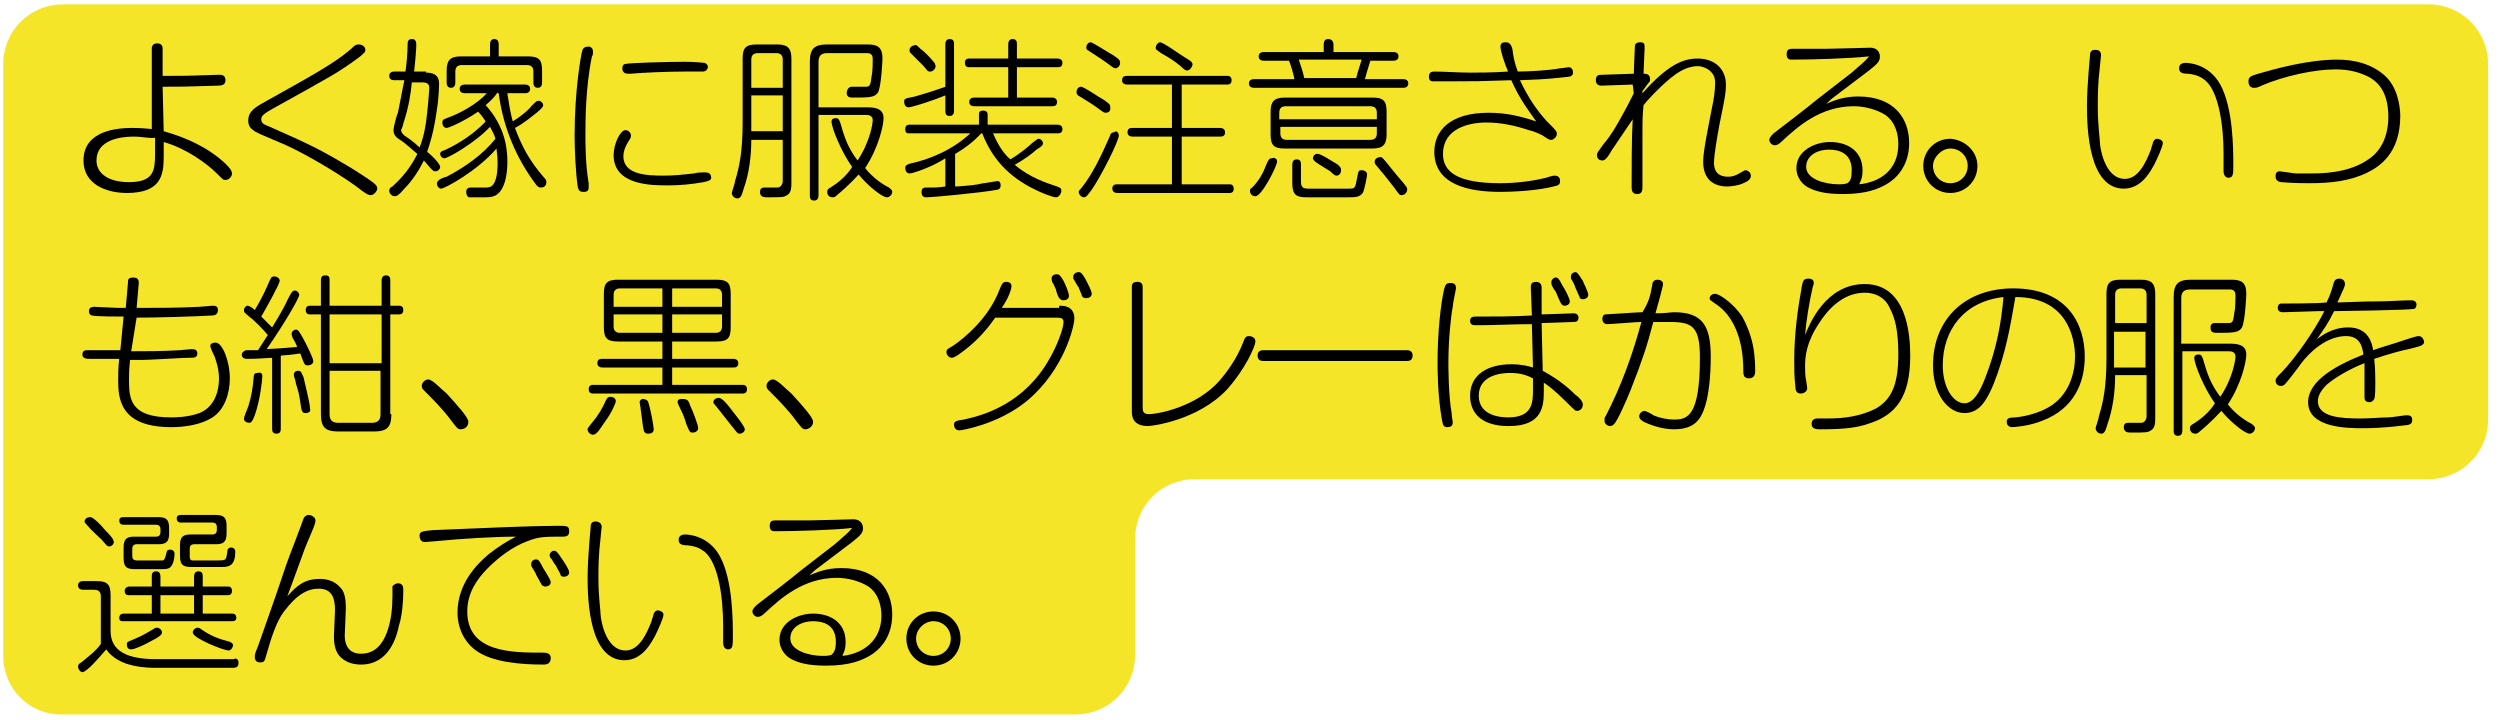 <?xml version="1.0" encoding="UTF-8"?>
<!-- Generator: Adobe Illustrator 27.3.1, SVG Export Plug-In . SVG Version: 6.00 Build 0)  -->
<svg xmlns="http://www.w3.org/2000/svg" xmlns:xlink="http://www.w3.org/1999/xlink" version="1.1" id="レイヤー_1" x="0px" y="0px" viewBox="0 0 230.6 66.4" style="enable-background:new 0 0 230.6 66.4;" xml:space="preserve">
<style type="text/css">
	.st0{fill:#F5E529;}
</style>
<path class="st0" d="M0.3,60.5V44.3V22.5V5.9c0-3.1,2.5-5.5,5.5-5.5H224c3.1,0,5.5,2.5,5.5,5.5v16.6v16.2c0,3.1-2.5,5.5-5.5,5.5  H110.2c-1.5,0-2.9,0.6-3.9,1.6c-1,1-1.6,2.4-1.6,3.9v10.7c0,1.5-0.6,2.9-1.6,3.9c-1,1-2.4,1.6-3.9,1.6H5.8C2.8,66,0.3,63.6,0.3,60.5  "></path>
<g>
	<path d="M15.1,12.1c2.1,0.6,4.1,1.5,5.7,3c0.5,0.5,0.6,0.7,0.6,0.9c0,0.3-0.3,0.6-0.6,0.6c-0.2,0-0.2,0-0.8-0.6   c-0.9-0.9-2.8-2.3-4.9-2.9c0,0.3,0,1,0,1.4c0,1.7-0.3,3.3-3.4,3.3c-1.9,0-4-0.8-4-3c0-2.8,3.2-3,4.5-3c1,0,1.6,0.1,1.8,0.1L14,4.5   C14,4.4,14,4,14.5,4C15,4,15,4.4,15,4.5L15,7c2,0,2.2,0,5.1-0.1c0.1,0,0.2,0,0.2,0c0.1,0,0.5,0,0.5,0.5c0,0.4-0.3,0.5-0.7,0.5   c-3.2,0.1-3.3,0.1-5.1,0.1L15.1,12.1z M12.3,12.6c-1.2,0-3.4,0.3-3.4,2.2c0,1.2,1.1,2,3,2c2.3,0,2.4-1.1,2.4-2.6c0-1.4,0-1,0-1.5   C13.9,12.8,13.2,12.6,12.3,12.6z"></path>
</g>
<g>
	<path d="M24.3,12.5c-1.2-0.5-1.4-0.8-1.4-1.4c0-0.9,0.8-1.3,1.7-1.8c4.3-2.4,6.3-3.5,7.8-4.8c0.3-0.3,0.4-0.4,0.7-0.4   c0.3,0,0.6,0.2,0.6,0.5c0,0.2-0.1,0.3-0.6,0.7c-1.9,1.4-2.5,1.7-7.9,4.7c-0.9,0.5-1.1,0.7-1.1,1c0,0.4,0.3,0.5,0.8,0.7   c3.6,1.6,4.5,2,7.5,3.8c0.6,0.4,1.8,1.1,2.2,1.5c0.1,0.1,0.2,0.2,0.2,0.4c0,0.2-0.3,0.6-0.6,0.6c-0.2,0-0.4-0.1-0.8-0.4   c-1.5-1.2-5-3.3-7-4.2L24.3,12.5z"></path>
</g>
<g>
	<path d="M39.3,6.7c0.3,0,1.2,0,1.2,1c0,0,0,1.2-0.2,2.4c-0.3,2.2-0.7,3.3-0.9,3.9c0.4,0.3,1.2,1.1,1.2,1.4c0,0.2-0.2,0.4-0.4,0.4   c-0.2,0-0.2,0-0.5-0.3c-0.1-0.1-0.5-0.6-0.6-0.7c-0.4,0.8-1,1.8-1.8,2.6c-0.5,0.6-0.7,0.7-0.9,0.7c-0.3,0-0.5-0.3-0.5-0.5   c0-0.2,0.1-0.3,0.3-0.4c0.3-0.3,1.4-1.2,2.3-3c-0.5-0.4-1.1-1-1.6-1.3c-0.3-0.2-0.6-0.4-0.6-0.9c0-0.3,0.3-1.4,0.4-1.6   c0.2-0.9,0.4-2.1,0.6-3h-0.9c-0.1,0-0.5,0-0.5-0.4c0-0.4,0.4-0.4,0.5-0.4h1c0.1-0.6,0.2-1.8,0.2-2.5c0-0.2,0-0.5,0.4-0.5   c0.1,0,0.4,0,0.4,0.5c0,0.1,0,0.7-0.2,2.5H39.3z M38,7.5c-0.1,1.1-0.3,2.4-0.8,3.9C37.1,11.9,37,11.9,37,12c0,0.2,0.1,0.3,0.3,0.5   c0.3,0.2,0.9,0.6,1.4,1.1c0.4-1,0.6-2.1,0.7-3.2c0.1-0.8,0.2-2.3,0.2-2.3c0-0.4-0.3-0.5-0.6-0.5H38z M45.9,8.5   c-0.1,0.2-0.4,0.6-1.1,1.2c1.8,2,2,4,2,5.2c0,0.8-0.1,2.1-0.7,2.8c-0.2,0.2-0.4,0.5-1.3,0.5c-1.2,0-1.4,0-1.5,0   c-0.2,0-0.3-0.3-0.3-0.5c0-0.2,0.1-0.4,0.4-0.4c0,0,1.2,0,1.3,0c0.3,0,0.6,0,0.8-0.3c0.4-0.5,0.4-1.7,0.4-2c0-0.6-0.1-1.1-0.1-1.3   c-1.8,2.1-4.8,3.7-5.1,3.7c-0.2,0-0.4-0.2-0.4-0.5c0-0.1,0.1-0.2,0.2-0.3c0.1-0.1,0.6-0.3,0.7-0.3c1.7-0.9,3.3-2,4.5-3.5   c-0.1-0.4-0.3-0.7-0.5-1.1c-1.4,1.5-3.9,2.9-4.2,2.9c-0.3,0-0.4-0.3-0.4-0.4c0-0.2,0.2-0.3,0.3-0.3c0.7-0.3,2.5-1.2,3.9-2.7   c-0.2-0.3-0.4-0.6-0.7-0.9c-1.3,0.9-2.7,1.5-2.9,1.5c-0.3,0-0.4-0.3-0.4-0.5c0-0.3,0.2-0.3,0.4-0.4c1.4-0.5,2.9-1.4,3.7-2.3h-2   c-0.1,0-0.5,0-0.5-0.4c0-0.4,0.4-0.4,0.5-0.4h5.5c0.1,0,0.5,0,0.5,0.4c0,0.4-0.4,0.4-0.5,0.4h-1.6c0.2,1.3,0.3,1.9,0.5,2.6   c0.8-0.5,1.5-1.1,1.7-1.4c0.5-0.5,0.5-0.5,0.7-0.5c0.2,0,0.4,0.2,0.4,0.4c0,0.1,0,0.2-0.6,0.7c-0.4,0.3-1.2,1-2,1.4   c0.6,1.6,1.3,3,2.7,4.6c0.1,0.1,0.2,0.2,0.2,0.4c0,0.3-0.2,0.5-0.5,0.5c-0.2,0-0.3-0.1-0.4-0.2c-1.9-2.5-3.1-5.4-3.5-8.5H45.9z    M45.2,4.1c0-0.1,0-0.5,0.4-0.5c0.4,0,0.4,0.4,0.4,0.5v1.1h2.7c1,0,1.3,0.3,1.3,1.3v1.1c0,0.1,0,0.5-0.4,0.5   c-0.4,0-0.4-0.4-0.4-0.5v-1c0-0.4-0.2-0.6-0.6-0.6h-6C42.2,6,42,6.2,42,6.6v1c0,0.1,0,0.5-0.4,0.5s-0.4-0.4-0.4-0.5V6.5   c0-0.9,0.3-1.3,1.3-1.3h2.7V4.1z"></path>
</g>
<g>
	<path d="M54.7,4.8c0,0.1,0,0.3-0.1,0.4c-0.6,2.9-0.6,6-0.6,7.3c0,0.7,0,2.7,0.3,4.4c0,0.1,0,0.3,0,0.4c0,0.4-0.3,0.4-0.5,0.4   c-0.3,0-0.4-0.1-0.5-0.4C53.1,16,53,13.8,53,12.5c0-4.2,0.6-7.5,0.7-7.8c0.1-0.4,0.4-0.4,0.7-0.4C54.6,4.4,54.7,4.5,54.7,4.8z    M64.9,16.8c-1.1,0.2-2.2,0.3-3.3,0.3c-1.5,0-5,0-5-2.8c0-1,0.6-2.3,1.1-2.3c0.2,0,0.5,0.2,0.5,0.5c0,0.1,0,0.2-0.2,0.5   c-0.4,0.6-0.5,1.1-0.5,1.4c0,1.7,2.1,1.8,3.7,1.8c1,0,1.9-0.1,2.8-0.2c0.3-0.1,0.8-0.1,1-0.1c0.2,0,0.6,0,0.6,0.5   C65.6,16.6,65.4,16.7,64.9,16.8z M64.8,6.6c-0.1,0-0.2,0-0.3,0c-0.6,0-0.9,0-1.3,0c-1.6,0-4,0.1-5,0.2c-0.2,0-0.3,0-0.3,0   c-0.2,0-0.5-0.1-0.5-0.5c0-0.2,0.1-0.4,0.3-0.4c0.3-0.1,3.9-0.2,5.5-0.2c1,0,1.7,0.1,1.8,0.1c0,0,0.3,0.1,0.3,0.4   C65.2,6.6,64.9,6.6,64.8,6.6z"></path>
</g>
<g>
	<path d="M69.3,12.9c0,1.5-0.2,3.1-0.7,4.5c-0.2,0.7-0.3,0.9-0.6,0.9s-0.5-0.3-0.5-0.5c0-0.1,0.3-0.9,0.3-1.1   c0.4-1.3,0.7-2.7,0.7-5.4V5.4c0-1,0.3-1.3,1.3-1.3h1.9c1,0,1.3,0.4,1.3,1.3v11.5c0,0.3,0,0.9-0.4,1.1c-0.3,0.2-0.5,0.2-1.8,0.2   c-0.3,0-0.7,0-0.7-0.5c0-0.4,0.3-0.4,0.4-0.4c0.2,0,1.1,0,1.2,0c0.3,0,0.5-0.3,0.5-0.6v-3.8H69.3z M69.3,8.1h2.9V5.5   c0-0.4-0.2-0.6-0.6-0.6h-1.7c-0.4,0-0.6,0.2-0.6,0.6V8.1z M72.2,8.8h-2.9v3.3h2.9V8.8z M75.5,10.7V18c0,0.1,0,0.5-0.4,0.5   s-0.4-0.3-0.4-0.5V5.7c0-1.2,0.4-1.6,1.6-1.6H80c0.9,0,1.4,0.2,1.4,1.3c0,0.1-0.1,2.5-0.4,3.1c-0.3,0.5-0.8,0.5-2.4,0.5   c-0.5,0-0.5-0.3-0.5-0.5C78.2,8,78.5,8,78.6,8c0.2,0,1.2,0,1.3,0c0.4,0,0.4-0.3,0.5-1c0.1-0.4,0.1-1.4,0.1-1.5c0-0.2,0-0.6-0.5-0.6   h-3.7c-0.6,0-0.8,0.3-0.8,0.8v4.2h4.4c0.6,0,1.6,0,1.6,1c0,0.7-0.5,2.8-1.7,4.6c0.7,0.9,1.6,1.5,2.2,1.8c0.1,0.1,0.3,0.2,0.3,0.4   c0,0.2-0.2,0.5-0.5,0.5c-0.4,0-1.7-1-2.6-2.1c-0.3,0.3-0.9,1-2,1.9c-0.2,0.2-0.3,0.2-0.4,0.2c-0.3,0-0.5-0.2-0.5-0.5   c0-0.2,0.1-0.3,0.3-0.4c0.8-0.5,1.5-1.1,2-1.9c-1-1.4-1.9-3.6-1.9-4.2c0-0.3,0.3-0.3,0.4-0.3c0.3,0,0.3,0.2,0.4,0.4   c0.4,1.4,0.7,2.3,1.6,3.5c1.2-1.8,1.4-3.5,1.4-3.7c0-0.4-0.3-0.5-0.6-0.5H75.5z"></path>
</g>
<g>
	<path d="M87.2,4.1c0-0.1,0-0.5,0.4-0.5c0.4,0,0.4,0.3,0.4,0.5v6.1c0,0.1,0,0.5-0.4,0.5c-0.4,0-0.4-0.3-0.4-0.5V8.8   c-1.2,0.5-3.1,1.1-3.4,1.1c-0.3,0-0.4-0.3-0.4-0.5c0-0.3,0-0.3,1-0.5c0.7-0.2,2-0.6,2.8-0.9V4.1z M91.6,12.3c0.5,1.2,1.1,2,1.6,2.4   c1-0.6,1.8-1.3,2-1.5c0.4-0.3,0.5-0.4,0.6-0.4c0.2,0,0.4,0.2,0.4,0.4c0,0.2-0.1,0.3-0.6,0.6c-0.3,0.3-1.1,0.9-2,1.4   c1.4,1.2,3,1.7,3.9,2c0.2,0.1,0.4,0.1,0.4,0.4c0,0.2-0.2,0.6-0.5,0.6c-0.3,0-1.3-0.4-1.9-0.7c-2.5-1.2-4-2.9-4.9-5.2h-0.1   c-0.7,0.8-1.7,1.5-2.4,1.9v3c0.1,0,0.1,0,0.2,0c1.1-0.1,1.6-0.1,2.4-0.3c0.2,0,1.2-0.2,1.3-0.2c0.3,0,0.3,0.3,0.3,0.4   c0,0.3-0.2,0.4-0.3,0.4c-1.6,0.3-6.1,0.7-6.5,0.7c-0.2,0-0.5,0-0.5-0.5c0-0.4,0.3-0.4,0.4-0.4c1,0,1.1,0,1.8-0.1v-2.6   C86,15.4,84.2,16,83.9,16c-0.3,0-0.4-0.3-0.4-0.5c0-0.3,0.2-0.3,0.4-0.4c1.9-0.4,4-1.3,5.6-2.8h-5.6c-0.2,0-0.4,0-0.4-0.4   c0-0.4,0.3-0.4,0.4-0.4h6.4v-0.9c0-0.2,0-0.4,0.4-0.4c0.4,0,0.4,0.3,0.4,0.4v0.9h6.4c0.1,0,0.5,0,0.5,0.4c0,0.4-0.3,0.4-0.5,0.4   H91.6z M84.9,4.5c0.3,0.2,0.9,0.8,1.3,1.3c0.1,0.2,0.1,0.3,0.1,0.3c0,0.2-0.2,0.5-0.5,0.5c-0.2,0-0.2,0-0.6-0.5   c-0.2-0.2-1-1-1.2-1.2c-0.1-0.1-0.1-0.1-0.1-0.3c0-0.2,0.2-0.4,0.4-0.4C84.5,4.1,84.5,4.1,84.9,4.5z M97.5,5.4c0.1,0,0.5,0,0.5,0.4   s-0.3,0.4-0.5,0.4h-3.7V9H97c0.1,0,0.5,0,0.5,0.4c0,0.4-0.3,0.4-0.5,0.4h-7.1c-0.1,0-0.5,0-0.5-0.4C89.4,9,89.8,9,89.9,9H93V6.2   h-3.6c-0.1,0-0.4,0-0.4-0.4c0-0.4,0.3-0.4,0.4-0.4H93V4.1c0-0.1,0-0.5,0.4-0.5c0.4,0,0.4,0.3,0.4,0.5v1.3H97.5z"></path>
</g>
<g>
	<path d="M102,10.4c-0.1,0-0.2,0-0.7-0.4c-0.7-0.5-0.9-0.6-1.7-1.1c-0.2-0.1-0.3-0.2-0.3-0.4c0-0.3,0.2-0.5,0.4-0.5   c0.3,0,1.7,1,2.1,1.2c0.4,0.3,0.6,0.4,0.6,0.6C102.5,10.3,102.2,10.4,102,10.4z M103.2,12.5c0,0.5-1.6,3.7-2.5,5   c-0.3,0.4-0.5,0.7-0.7,0.7c-0.3,0-0.5-0.3-0.5-0.5c0-0.1,0.1-0.2,0.2-0.3c1.4-1.7,2.4-4.3,2.7-4.9c0-0.1,0.1-0.3,0.4-0.3   C102.9,12,103.2,12.2,103.2,12.5z M102.9,6.3c-0.1,0-0.3-0.1-0.4-0.2c-0.8-0.6-1-0.7-1.9-1.3c-0.3-0.2-0.4-0.2-0.4-0.4   c0-0.3,0.2-0.5,0.4-0.5c0.2,0,1.7,1,2.1,1.2c0.6,0.4,0.6,0.5,0.6,0.6C103.4,6,103.1,6.3,102.9,6.3z M109,11.8h3.5   c0.1,0,0.5,0,0.5,0.4c0,0.4-0.3,0.4-0.5,0.4H109V17h4.4c0.1,0,0.4,0,0.4,0.4c0,0.4-0.3,0.4-0.4,0.4h-10.3c-0.1,0-0.5,0-0.5-0.4   c0-0.4,0.3-0.4,0.5-0.4h5v-4.4h-3.6c-0.1,0-0.5,0-0.5-0.4c0-0.4,0.3-0.4,0.5-0.4h3.6v-4H104c-0.1,0-0.5,0-0.5-0.4   c0-0.4,0.3-0.4,0.5-0.4h9.2c0.1,0,0.4,0,0.4,0.4c0,0.4-0.3,0.4-0.4,0.4H109V11.8z M109.5,6.5c-0.1,0-0.2,0-0.6-0.4   c-0.6-0.5-1.1-0.8-1.8-1.2c-0.4-0.3-0.5-0.3-0.5-0.5c0-0.2,0.2-0.5,0.4-0.5c0.3,0,1.8,1.1,2.3,1.4C110,5.7,110,5.8,110,6   C109.9,6.3,109.7,6.5,109.5,6.5z"></path>
</g>
<g>
	<path d="M128.5,4.8c0.1,0,0.5,0,0.5,0.4c0,0.4-0.4,0.4-0.5,0.4h-2.1c-0.3,1-0.4,1.3-0.5,1.7h3.5c0.1,0,0.5,0,0.5,0.4   c0,0.4-0.4,0.4-0.5,0.4h-13.7c-0.1,0-0.5,0-0.5-0.4s0.4-0.4,0.5-0.4h3.7c-0.1-0.5-0.3-1.2-0.5-1.7h-2.3c-0.1,0-0.5,0-0.5-0.4   c0-0.4,0.4-0.4,0.5-0.4h5.5V4.1c0-0.1,0-0.5,0.4-0.5c0.4,0,0.5,0.3,0.5,0.5v0.7H128.5z M117.8,14.9c0,0.4-1.4,3.2-2,3.2   c-0.3,0-0.5-0.2-0.5-0.5c0-0.1,0-0.2,0.2-0.3c0.6-0.6,1-1.3,1.3-2.1c0.2-0.5,0.3-0.6,0.5-0.6C117.5,14.5,117.8,14.6,117.8,14.9z    M127.9,12.4c0,0.9-0.3,1.3-1.3,1.3h-8.1c-1,0-1.3-0.3-1.3-1.3v-2.1c0-0.9,0.3-1.3,1.3-1.3h8.1c1,0,1.3,0.3,1.3,1.3V12.4z M127,11   v-0.6c0-0.4-0.2-0.6-0.6-0.6h-7.8c-0.4,0-0.6,0.2-0.6,0.6V11H127z M127,11.7h-8.9v0.6c0,0.4,0.2,0.6,0.6,0.6h7.7   c0.4,0,0.6-0.2,0.6-0.6V11.7z M120,16.8c0,0.6,0.4,0.6,0.7,0.6h3.7c0.6,0,0.6,0,0.8-1.1c0.1-0.5,0.1-0.6,0.4-0.6   c0.2,0,0.5,0.1,0.5,0.4c0,0.1-0.2,1.3-0.4,1.7c-0.3,0.4-0.7,0.4-1.4,0.4h-3.7c-0.9,0-1.4-0.1-1.4-1.3v-1.7c0-0.1,0-0.5,0.4-0.5   c0.4,0,0.4,0.3,0.4,0.5V16.8z M125.1,7.2c0.1-0.5,0.3-1,0.5-1.7h-5.8c0.3,0.9,0.4,1.2,0.5,1.7H125.1z M122.6,14.7   c0.5,0.3,0.9,0.5,1,0.7c0.1,0.1,0.1,0.2,0.1,0.3c0,0.3-0.2,0.5-0.4,0.5c-0.1,0-0.2,0-0.6-0.4c-0.3-0.2-1-0.6-1.4-0.9   c-0.1-0.1-0.2-0.2-0.2-0.3c0-0.2,0.2-0.4,0.3-0.4C121.6,14.1,122.3,14.5,122.6,14.7z M128.3,15.5c0.8,1,1.2,1.4,1.4,1.7   c0.1,0.1,0.1,0.2,0.1,0.3c0,0.2-0.2,0.5-0.5,0.5c-0.2,0-0.2,0-0.7-0.7c-0.7-0.9-1.1-1.4-1.7-2.1c-0.1-0.1-0.1-0.2-0.1-0.3   c0-0.2,0.2-0.4,0.5-0.4C127.4,14.4,127.6,14.6,128.3,15.5z"></path>
</g>
<g>
	<path d="M138.4,4.3c0-0.4,0.3-0.4,0.5-0.4c0.4,0,0.5,0.3,0.6,0.6c0.1,0.8,0.2,1.3,0.5,2.1c0.9,0,2.9-0.1,3.9-0.3   c0.2,0,0.7-0.1,0.8-0.1c0.3,0,0.4,0.3,0.4,0.5c0,0.3-0.3,0.4-0.6,0.4c-1.1,0.1-1.4,0.2-4.3,0.3c0.8,1.7,1.6,2.8,2.4,3.7   c1,1,1,1,1,1.3c0,0.2-0.3,0.5-0.5,0.5c-0.2,0-0.2,0-0.8-0.4c-0.2-0.1-0.8-0.4-1.3-0.5c-1.2-0.4-2.5-0.7-3.9-0.7c-1.7,0-4,0.6-4,2.9   c0,1.7,1.4,2.7,5.3,2.7c1.8,0,3.4-0.3,4.2-0.5c0.3-0.1,0.6-0.2,0.8-0.2c0.5,0,0.5,0.4,0.5,0.5c0,0.3-0.1,0.4-0.6,0.5   c-1.5,0.4-3.9,0.5-4.9,0.5c-2.8,0-6.1-0.6-6.1-3.7c0-1.9,1.4-3.6,5-3.6c1.6,0,2.9,0.3,4.4,0.8c-0.7-1-1.5-2-2.3-3.8   c-2.9,0.1-3.4,0.1-5.2,0.1c-0.3,0-2,0-2.1,0c-0.1,0-0.3-0.1-0.3-0.4c0-0.4,0.2-0.5,0.5-0.5c0.9,0,2.4,0.1,3.3,0.1   c0.6,0,2.1,0,3.5-0.1C138.8,5.9,138.4,4.7,138.4,4.3z"></path>
</g>
<g>
	<path d="M150.6,7.8l-2.9,0.1c-0.2,0-0.5-0.1-0.5-0.5c0-0.5,0.3-0.5,0.5-0.5l3-0.1c0-0.3,0.1-2.4,0.1-2.5c0-0.3,0.2-0.4,0.5-0.4   c0.4,0,0.4,0.2,0.4,0.5c0,0.4-0.1,2-0.1,2.4c0.2,0,0.6,0,0.6,0.5c0,0.2,0,0.2-0.1,0.3c-0.1,0.1-0.5,0.7-0.6,0.8l0,0.2   c2.4-2.7,3.8-3.2,5.1-3.2c1.6,0,2.6,1,2.6,2.4c0,0.9-0.2,1.7-0.6,3.7c-0.2,1.1-0.5,2.8-0.5,3.5c0,0.3,0,1.3,1.3,1.3   c0.4,0,0.7-0.1,1.2-0.4c0.2-0.1,0.3-0.2,0.4-0.2c0.2,0,0.5,0.2,0.5,0.5c0,0.3-0.2,0.5-0.7,0.7c-0.4,0.2-1.1,0.3-1.5,0.3   c-0.8,0-2.2-0.3-2.2-2.3c0-1,0.5-3.3,0.8-4.9c0.2-0.9,0.3-1.7,0.3-2.3c0-0.3,0-0.7-0.4-1.1c-0.3-0.3-0.8-0.5-1.2-0.5   c-1.1,0-2,0.7-2.5,1.1c-1.1,0.9-2.2,2.1-2.5,2.5c-0.1,1-0.1,1.4-0.1,3c0,0.7,0,3.9,0,4.5c0,0.3,0,0.7-0.5,0.7   c-0.4,0-0.5-0.3-0.5-0.6c0-1.7,0-4.7,0.1-6.3c-1.1,1.6-1.8,2.7-1.9,2.8c-0.5,0.9-0.7,1-0.9,1c-0.3,0-0.5-0.2-0.5-0.5   c0-0.2,0.1-0.3,0.6-1c0.7-0.8,1.2-1.7,1.7-2.6c0.4-0.7,0.7-1.3,1.1-2.1L150.6,7.8z"></path>
</g>
<g>
	<path d="M170.8,6.7c0.8-0.7,1.3-1.1,1.6-1.5c-1.8,0.2-5.3,0.3-7.1,0.3c-0.2,0-0.5,0-0.5-0.5c0-0.5,0.3-0.5,0.6-0.5   c1.2,0,2.5,0,3.1,0c0.6,0,3.8-0.1,4-0.1c0.8,0,0.9,0.6,0.9,0.8c0,0.4-0.1,0.6-1,1.3c-0.5,0.4-2.8,2.1-3.3,2.5   c-0.3,0.2-0.6,0.6-0.7,0.6c0.7-0.3,1.6-0.7,3-0.7c3.4,0,4.7,2.1,4.7,4.3c0,2.1-1.2,3.3-2.1,3.8c-0.7,0.4-1.8,0.9-4,0.9   c-1.8,0-2.6-0.3-3.2-0.6c-0.4-0.2-1.1-0.8-1.1-1.8c0-1.6,1.7-2.4,3.1-2.4c1.7,0,3,0.9,3,2.6c0,0.8-0.2,1-0.3,1.3   c1.9-0.2,3.6-1.3,3.6-3.7c0-0.8-0.2-2-1.2-2.7c-0.8-0.5-1.9-0.8-2.9-0.8c-3.1,0-5.2,1.9-6.6,3.2c-0.3,0.3-0.5,0.4-0.7,0.4   c-0.3,0-0.5-0.3-0.5-0.5c0-0.2,0.2-0.4,0.4-0.6c0.9-0.7,2.9-2.2,4.1-3.2L170.8,6.7z M170.8,15.7c0-1.6-1.2-1.9-2.1-1.9   c-1,0-2.1,0.5-2.1,1.6c0,1.1,1.7,1.6,3,1.6c0.3,0,0.5,0,0.8-0.1C170.7,16.7,170.8,16.4,170.8,15.7z"></path>
</g>
<g>
	<path d="M182.4,15.3c0,1.4-1.1,2.5-2.5,2.5c-1.4,0-2.5-1.1-2.5-2.5c0-1.4,1.1-2.5,2.5-2.5C181.3,12.9,182.4,14,182.4,15.3z    M178.3,15.3c0,0.9,0.7,1.6,1.6,1.6c0.9,0,1.6-0.7,1.6-1.6c0-0.9-0.7-1.6-1.6-1.6C179.1,13.7,178.3,14.5,178.3,15.3z"></path>
</g>
<g>
	<path d="M193.8,5.1c0,0-0.1,0.9-0.1,1c-0.2,1.6-0.2,2.8-0.2,3.7c0,1.8,0.2,3,0.2,3.4c0,0.3,0.4,3.3,2.3,3.3c1.2,0,1.9-1.4,2.4-2.7   c0-0.1,0.2-0.6,0.2-0.7c0.1-0.2,0.2-0.3,0.4-0.3c0.1,0,0.5,0.1,0.5,0.4c0,0.3-0.5,1.4-0.8,2c-0.3,0.5-1.1,2.2-2.8,2.2   c-3.2,0-3.4-5.4-3.4-7.6c0-2,0.3-4.7,0.3-4.9c0.1-0.3,0.3-0.3,0.5-0.3C193.4,4.6,193.8,4.6,193.8,5.1z M205.1,15.7   c0-0.4,0-1.1,0-1.5c0-2.5-0.4-5.7-1.7-6.8c-0.3-0.2-0.6-0.5-1.6-0.6c-0.5,0-0.8-0.1-0.8-0.5c0-0.1,0-0.5,0.6-0.5c0.1,0,2.1,0,3.2,2   c1.2,2.2,1.2,6,1.2,7.4c0,0.9,0,1.2-0.5,1.2C205.1,16.3,205.1,15.9,205.1,15.7z"></path>
</g>
<g>
	<path d="M210.3,15.8c0.1,0,1.3,0.2,1.5,0.2c0.5,0,0.9,0,1.4,0c2,0,3.9-0.3,5.4-1.4c1.4-1,1.7-2.7,1.7-3.8c0-2-0.7-3.1-1.8-3.7   c-0.8-0.4-1.7-0.7-3.1-0.7c-1.9,0-4.7,0.6-6.8,1.5c-0.4,0.2-0.5,0.2-0.7,0.2c-0.3,0-0.5-0.2-0.5-0.6c0-0.4,0.2-0.5,0.9-0.7   c1.4-0.4,4.5-1.3,7.3-1.3c1.6,0,3.2,0.4,4.4,1.5c1.1,1,1.4,2.7,1.4,3.7c0,3.5-2,4.7-3,5.2c-1.6,0.8-3.4,1-5.4,1   c-0.5,0-1.4,0-2.6-0.1c-0.1,0-0.5-0.1-0.5-0.5C209.9,16.1,209.9,15.8,210.3,15.8z"></path>
</g>
<g>
	<path d="M12.1,32.4c1.3,0,2.9,0,4.5-0.1c0.2,0,0.9-0.1,1.1-0.1c0.3,0,0.5,0.1,0.5,0.4c0,0.4-0.3,0.4-0.7,0.4   c-0.7,0-3.7,0.2-4.3,0.2H12c-0.1,0.8-0.1,1.5-0.1,1.8c0,1.8,0.1,3.5,3.9,3.5c0.3,0,1.5,0,2.6-0.4c1.7-0.7,1.8-2.6,1.8-3.2   c0-0.9-0.3-1.7-0.4-2c-0.1-0.2-0.4-0.8-0.4-1c0-0.2,0.2-0.3,0.5-0.3c0.6,0,1.3,1.7,1.3,3.3c0,1.4-0.5,2.9-1.6,3.6   c-1.1,0.7-2.6,0.9-3.8,0.9c-4.8,0-4.9-2.7-4.9-4.4c0-0.3,0-1.2,0.1-1.9l-2.6,0c-0.4,0-0.8,0-0.8-0.4c0-0.4,0.3-0.4,0.5-0.4   c0.2,0,1.2,0,1.4,0c0.4,0,0.5,0,1.6,0l0.3-3.1c-0.4,0-2.7,0-2.9-0.1c-0.1,0-0.3-0.1-0.3-0.4c0-0.4,0.4-0.4,0.5-0.4   c0.3,0,1.9,0.1,2.2,0.1h0.7l0.2-2.3c0-0.3,0-0.5,0.5-0.5c0.3,0,0.5,0.1,0.5,0.5l-0.2,2.3c2,0,3.7,0,5.8-0.1c0.2,0,1-0.1,1.2-0.1   c0.2,0,0.5,0,0.5,0.4c0,0.4-0.3,0.5-0.5,0.5c-1.6,0.1-5.4,0.2-7,0.2L12.1,32.4z"></path>
</g>
<g>
	<path d="M25.2,33c-1.6,0.1-2,0.1-2.4,0.1c-0.1,0-0.5,0-0.5-0.4c0-0.1,0.1-0.3,0.4-0.4c0.1,0,0.9,0,1.1,0c0.4-0.6,0.7-1.1,0.9-1.4   c-0.4-0.5-1.3-1.4-1.6-1.6c-0.6-0.5-0.6-0.5-0.6-0.7c0-0.2,0.2-0.4,0.3-0.4c0.2,0,0.5,0.2,0.7,0.4c0.3-0.5,0.8-1.4,1.1-2.1   c0.4-0.9,0.4-1,0.7-1s0.5,0.2,0.5,0.4c0,0.3-1.3,2.6-1.7,3.3c0.2,0.2,0.6,0.6,1,1c0.1-0.2,0.9-1.4,1.4-2.5c0.4-0.8,0.5-0.9,0.7-0.9   c0.2,0,0.4,0.2,0.4,0.4c0,0.3-1.4,2.7-3,5c0.3,0,1.8-0.1,2.8-0.2c0-0.1-0.3-0.7-0.4-0.8c0-0.1-0.1-0.2-0.1-0.4   c0-0.3,0.3-0.4,0.4-0.4c0.2,0,0.3,0.2,0.6,0.7c0.5,0.9,1,2,1,2.2c0,0.3-0.3,0.4-0.5,0.4c-0.3,0-0.3,0-0.7-1.1   c-0.6,0.1-1.6,0.2-1.8,0.2v6.7c0,0.2,0,0.5-0.4,0.5c-0.4,0-0.4-0.3-0.4-0.5V33z M24.2,34.7c0,0.3-0.2,2.2-0.7,3.6   c-0.2,0.5-0.3,0.7-0.5,0.7c-0.2,0-0.5-0.1-0.5-0.4c0-0.1,0.3-0.9,0.4-1.1c0.3-1,0.4-1.6,0.5-2.7c0-0.4,0.2-0.4,0.4-0.4   C24.1,34.3,24.2,34.5,24.2,34.7z M28.2,38.1c-0.3,0-0.4-0.1-0.5-1c-0.1-0.7-0.2-1.1-0.4-1.7c0-0.2-0.2-0.7-0.2-0.8   c0-0.3,0.2-0.4,0.4-0.4c0.3,0,0.3,0.2,0.5,0.6c0.1,0.5,0.6,2.4,0.6,2.9C28.7,38,28.4,38.1,28.2,38.1z M36.1,38.2   c0,1.2-0.4,1.6-1.6,1.6h-3.3c-1.2,0-1.6-0.4-1.6-1.6V29h-1c-0.1,0-0.4,0-0.4-0.4c0-0.4,0.3-0.4,0.4-0.4h1v-2.3c0-0.2,0-0.5,0.4-0.5   c0.4,0,0.4,0.2,0.4,0.5v2.3h4.8v-2.3c0-0.1,0-0.5,0.4-0.5c0.4,0,0.4,0.3,0.4,0.5v2.3h0.8c0.1,0,0.4,0,0.4,0.4   c0,0.4-0.3,0.4-0.4,0.4h-0.8V38.2z M35.2,29h-4.8v4.5h4.8V29z M35.2,34.2h-4.8v4c0,0.6,0.3,0.8,0.8,0.8h3.1c0.6,0,0.8-0.3,0.8-0.8   V34.2z"></path>
</g>
<g>
	<path d="M42.5,39.6c-0.3,0-0.4-0.2-0.8-0.7c-0.8-1.1-1.7-2-2.6-2.9c-0.1-0.1-0.2-0.2-0.2-0.4c0-0.3,0.3-0.6,0.6-0.6   c0.4,0,1.2,0.9,1.7,1.3c1,1.1,2,2.2,2,2.6C43.2,39.4,42.8,39.6,42.5,39.6z"></path>
</g>
<g>
	<path d="M62,33.1h5.6c0.1,0,0.5,0,0.5,0.4c0,0.4-0.3,0.4-0.5,0.4H62v1.6h6.5c0.1,0,0.4,0,0.4,0.4s-0.3,0.4-0.4,0.4H54.7   c-0.1,0-0.4,0-0.4-0.4s0.3-0.4,0.4-0.4h6.4v-1.6h-5.5c-0.1,0-0.5,0-0.5-0.4c0-0.4,0.3-0.4,0.5-0.4h5.5v-1.6H57   c-1,0-1.3-0.3-1.3-1.3v-3.1c0-1,0.3-1.3,1.3-1.3h9.1c1,0,1.3,0.3,1.3,1.3v3.1c0,1-0.3,1.3-1.3,1.3H62V33.1z M56.8,37   c0,0.2-0.4,1.1-1,1.9c-0.3,0.4-0.7,1.2-1.1,1.2c-0.2,0-0.5-0.2-0.5-0.5c0-0.1,0-0.1,0.4-0.6c0.6-0.7,1-1.4,1.3-2.1   c0.1-0.2,0.2-0.3,0.4-0.3C56.5,36.6,56.8,36.7,56.8,37z M56.6,28.3h4.5v-1.7h-3.9c-0.4,0-0.6,0.2-0.6,0.6V28.3z M56.6,29v1.1   c0,0.4,0.2,0.6,0.6,0.6h3.9V29H56.6z M59.8,37.1c0.2,0.6,0.5,2.2,0.5,2.5c0,0.4-0.4,0.4-0.5,0.4c-0.4,0-0.4-0.2-0.5-0.7   c-0.1-0.7-0.1-0.9-0.2-1.5c0-0.2-0.1-0.6-0.1-0.7c0-0.2,0.2-0.3,0.3-0.3C59.3,36.8,59.7,36.8,59.8,37.1z M66.6,28.3v-1.1   c0-0.4-0.2-0.6-0.6-0.6h-4v1.7H66.6z M66.6,29H62v1.7h4c0.4,0,0.6-0.2,0.6-0.6V29z M63.7,37.5c0.2,0.4,0.7,1.7,0.7,2   c0,0.2-0.2,0.4-0.5,0.4c-0.3,0-0.3-0.1-0.6-0.8c-0.1-0.4-0.3-0.9-0.5-1.3c-0.1-0.2-0.3-0.6-0.3-0.7c0-0.2,0.1-0.3,0.4-0.3   C63.4,36.8,63.5,36.9,63.7,37.5z M67.4,37.7c0.3,0.4,1.3,1.6,1.3,1.9c0,0.2-0.2,0.4-0.5,0.4c-0.2,0-0.2-0.1-0.7-0.7   c-0.7-0.9-1.2-1.5-1.5-1.9c-0.1-0.1-0.2-0.2-0.2-0.3c0-0.2,0.2-0.4,0.5-0.4C66.6,36.7,67.1,37.3,67.4,37.7z"></path>
</g>
<g>
	<path d="M74.3,39.6c-0.3,0-0.4-0.2-0.8-0.7c-0.8-1.1-1.7-2-2.6-2.9c-0.1-0.1-0.2-0.2-0.2-0.4c0-0.3,0.3-0.6,0.6-0.6   c0.4,0,1.2,0.9,1.7,1.3c1,1.1,2,2.2,2,2.6C75,39.4,74.5,39.6,74.3,39.6z"></path>
</g>
<g>
	<path d="M97.7,28.2c0.4,0,1.4,0,1.4,1.2c0,0.6-0.9,4.7-4.4,7.6c-2.7,2.2-6.1,2.7-6.2,2.7c-0.5,0-0.5-0.5-0.5-0.5   c0-0.3,0.1-0.4,0.9-0.5c1.9-0.4,5.6-1.5,7.9-5.6c0.7-1.2,1.3-2.8,1.3-3.4c0-0.4-0.3-0.4-0.8-0.4h-5.5c-0.5,0.7-1.3,1.8-2.7,2.9   c-0.4,0.3-1,0.8-1.3,0.8c-0.3,0-0.5-0.3-0.5-0.5c0-0.3,0.1-0.3,0.6-0.6c0.9-0.6,3.3-2.5,4.3-5.2c0.2-0.5,0.3-0.7,0.6-0.7   c0.1,0,0.5,0,0.5,0.4c0,0.2-0.2,1-0.9,2H97.7z M97.1,26.1C97,25.9,97,25.8,97,25.7c0-0.4,0.4-0.4,0.5-0.4c0.2,0,0.3,0.1,0.6,0.6   c0.2,0.4,0.5,1.1,0.5,1.4c0,0.3-0.3,0.4-0.5,0.4c-0.2,0-0.3-0.1-0.4-0.2s-0.3-0.7-0.3-0.8C97.2,26.3,97.2,26.2,97.1,26.1z M99,25.7   c0-0.1,0-0.1,0-0.2c0-0.2,0.2-0.4,0.5-0.4c0.2,0,0.3,0.1,0.6,0.6c0.2,0.4,0.6,1.1,0.6,1.4c0,0.3-0.3,0.4-0.5,0.4   c-0.1,0-0.3,0-0.4-0.2c0-0.1-0.3-0.7-0.3-0.8C99.3,26.3,99.1,25.8,99,25.7z"></path>
</g>
<g>
	<path d="M104.4,26.5c0-0.2,0-0.5,0.5-0.5c0.4,0,0.5,0.2,0.5,0.5v11c0,0.4,0,0.7,0.6,0.7c0.7,0,4.3-0.6,6.5-3.1   c0.6-0.7,1.6-2,2.2-3.6c0.1-0.3,0.2-0.5,0.5-0.5c0.2,0,0.6,0.1,0.6,0.5c0,0.4-0.9,2.5-2.6,4.4c-2.7,2.9-7,3.4-7.3,3.4   c-1.5,0-1.5-1-1.5-1.4V26.5z"></path>
</g>
<g>
	<path d="M116.6,33.3c-0.2,0-0.6,0-0.6-0.5c0-0.5,0.4-0.5,0.6-0.5h13.1c0.2,0,0.6,0,0.6,0.5s-0.4,0.5-0.6,0.5H116.6z"></path>
</g>
<g>
	<path d="M134.3,26.6c0,0.1-0.3,1.4-0.3,1.7c-0.2,1.1-0.4,3.2-0.4,5.2c0,0.2,0,3,0.3,4.6c0,0.3,0.1,0.7,0.1,0.8c0,0.2,0,0.5-0.5,0.5   c-0.3,0-0.4-0.1-0.5-0.7c-0.4-2.2-0.4-4.7-0.4-5.3c0-2.8,0.3-5.4,0.6-6.7c0.1-0.3,0.1-0.6,0.6-0.6   C134.1,26.1,134.3,26.2,134.3,26.6z M141.2,26.5c0-0.2,0-0.5,0.5-0.5c0.3,0,0.5,0.2,0.5,0.5l0,2.5c0.5,0,2.8-0.1,2.9-0.1   c0.1,0,0.5,0,0.5,0.4c0,0.4-0.3,0.4-0.5,0.4c-0.2,0-2.5,0.1-2.9,0.1l0.1,4.4c1.1,0.6,2.1,1.3,3,2.2c0.3,0.2,0.7,0.6,0.7,0.9   c0,0.5-0.4,0.6-0.5,0.6c-0.2,0-0.2,0-1-0.8c-1.2-1.2-1.8-1.6-2.1-1.8c0,0.4,0,0.6,0,0.8c0,1.3-0.1,3.2-3.2,3.2   c-0.4,0-1.6,0-2.5-0.6c-0.9-0.6-1.1-1.5-1.1-2.2c0-2,1.7-2.9,3.8-2.9c1,0,1.7,0.2,2,0.3l-0.1-4c-1.7,0-3.4,0.1-5.1,0.1   c-0.3,0-0.6,0-0.6-0.4c0-0.4,0.3-0.4,0.6-0.4c1.9,0,3.3,0,5.1-0.1L141.2,26.5z M139.3,34.4c-0.6,0-2.9,0.1-2.9,2.1   c0,1.8,1.9,2,2.7,2c2.3,0,2.3-1.4,2.3-2.6c0-0.3,0-0.5,0-1C141,34.7,140.4,34.4,139.3,34.4z M143.1,26.2c0-0.1,0-0.2,0-0.2   c0-0.2,0.2-0.4,0.4-0.4c0.2,0,0.3,0.1,0.6,0.7c0.2,0.3,0.7,1.2,0.7,1.5s-0.3,0.4-0.5,0.4c0,0-0.2,0-0.3-0.2   c-0.1-0.1-0.4-0.9-0.5-1.1C143.4,26.8,143.1,26.3,143.1,26.2z M144.9,25.7c0-0.1,0-0.2,0-0.2c0-0.3,0.3-0.4,0.4-0.4   c0.2,0,0.3,0.2,0.7,0.8c0.1,0.3,0.5,1,0.5,1.3c0,0.2-0.2,0.4-0.5,0.4c-0.2,0-0.3-0.1-0.3-0.2c-0.1-0.2-0.3-0.7-0.4-0.9   C145.3,26.4,145,25.8,144.9,25.7z"></path>
</g>
<g>
	<path d="M152.4,26.3c0-0.2,0.1-0.5,0.5-0.5c0,0,0.5,0,0.5,0.4c0,0.2-0.6,2.4-0.7,2.7c1,0,1.4-0.1,1.7-0.1c2.6,0,3.4,1.2,3.4,4.1   c0,1.9-0.2,3.5-0.5,4.5c-0.4,1.3-1,2.2-2.9,2.2c-1.2,0-2.4-0.5-2.8-0.7c-0.3-0.2-0.4-0.3-0.4-0.5c0-0.3,0.3-0.5,0.5-0.5   c0.1,0,0.7,0.3,0.8,0.4c0.7,0.3,1.4,0.4,1.9,0.4c1.2,0,2.4-0.2,2.4-5.7c0-2.9-0.7-3.3-2.8-3.3c-0.4,0-0.8,0-1.5,0   c-0.6,2.3-1,3.5-2.1,6.3c-0.4,1-1.2,2.8-1.5,3.1c-0.1,0.1-0.2,0.2-0.4,0.2c-0.1,0-0.5-0.1-0.5-0.5c0-0.2,0-0.3,0.1-0.4   c1.4-2.7,2.5-5.7,3.3-8.7c-0.5,0-2.8,0.2-3.1,0.2c-0.1,0-0.5,0-0.5-0.5c0-0.2,0.1-0.4,0.3-0.4c0.3,0,2.9-0.2,3.4-0.2   C152.1,27.8,152.2,27.4,152.4,26.3z M158.2,27.1c0.4,0,1.7,0.9,2.5,2.1c0.4,0.7,0.8,1.7,1,2.7c0.2,1,0.2,2.1,0.2,2.3   c0,0.2,0,0.7-0.6,0.7c-0.5,0-0.5-0.4-0.5-0.8c0-1-0.1-4.5-2.6-6.1c-0.4-0.3-0.5-0.3-0.5-0.5c0-0.1,0.1-0.3,0.2-0.3   C158,27.1,158.1,27.1,158.2,27.1z"></path>
</g>
<g>
	<path d="M172,26.2c3.9,0,4.2,4.7,4.2,6.6c0,3.8-1.3,5.5-3.9,6.3c-0.9,0.3-1.9,0.5-4.4,0.5c-0.3,0-0.8,0-0.8-0.5   c0-0.4,0.3-0.5,0.5-0.5c0.1,0,0.8,0,1,0c1.5,0,3-0.2,4.4-0.9c1.4-0.8,2.1-2.1,2.1-5c0-2.2-0.3-3.4-0.8-4.3   c-0.1-0.3-0.7-1.4-2.3-1.4c-2.1,0-3.5,1.7-4.2,2.8c-1.2,1.8-1.3,3.1-1.3,4c0,0.4,0,0.9,0.1,1.3c0,0.1,0.1,0.6,0.1,0.7   c0,0.3-0.3,0.5-0.6,0.5c-0.4,0-0.5-0.3-0.5-0.7c-0.1-0.9-0.1-1.4-0.1-2.4c0-2.3,0.3-4.6,0.7-6.8c0.1-0.4,0.1-0.7,0.6-0.7   c0.5,0,0.5,0.3,0.5,0.4c0,0.1,0,0.1-0.1,0.4c-0.3,1.3-0.6,3.1-0.7,4.4C166.9,29.9,168.4,26.2,172,26.2z"></path>
</g>
<g>
	<path d="M183.9,35.4c-0.7,1.7-1.4,2.7-2.7,2.7c-1.5,0-2.9-1.7-2.9-4.4c0-4.3,3-7.1,7.4-7.1c5.1,0,6.6,3.4,6.6,6.3   c0,2.4-1,4.8-3.9,5.9c-1.2,0.5-2.6,0.6-2.8,0.6c-0.2,0-0.5-0.1-0.5-0.5c0-0.3,0.2-0.4,0.8-0.4c1-0.1,2.1-0.4,3-0.9   c2-1.1,2.5-3.3,2.5-4.7c0-1.7-0.7-5.5-5.5-5.5C185.4,30.3,185,32.6,183.9,35.4z M179.2,33.7c0,2.1,1,3.5,2,3.5c0.8,0,1.4-1,1.9-2.3   c1.1-2.8,1.5-5.2,1.7-7.5C181.2,27.8,179.2,30.4,179.2,33.7z"></path>
</g>
<g>
	<path d="M195.1,34.6c0,1.5-0.2,3.1-0.7,4.5c-0.2,0.7-0.3,0.9-0.6,0.9s-0.5-0.3-0.5-0.5c0-0.1,0.3-0.9,0.3-1.1   c0.4-1.3,0.7-2.7,0.7-5.4v-5.9c0-1,0.3-1.3,1.3-1.3h1.9c1,0,1.3,0.4,1.3,1.3v11.5c0,0.3,0,0.9-0.4,1.1c-0.3,0.2-0.5,0.2-1.8,0.2   c-0.3,0-0.7,0-0.7-0.5c0-0.4,0.3-0.4,0.4-0.4c0.2,0,1.1,0,1.2,0c0.3,0,0.5-0.3,0.5-0.6v-3.8H195.1z M195.1,29.8h2.9v-2.6   c0-0.4-0.2-0.6-0.6-0.6h-1.7c-0.4,0-0.6,0.2-0.6,0.6V29.8z M197.9,30.6h-2.9v3.3h2.9V30.6z M201.3,32.5v7.2c0,0.1,0,0.5-0.4,0.5   s-0.4-0.3-0.4-0.5V27.4c0-1.2,0.4-1.6,1.6-1.6h3.7c0.9,0,1.4,0.2,1.4,1.3c0,0.1-0.1,2.5-0.4,3.1c-0.3,0.5-0.8,0.5-2.4,0.5   c-0.5,0-0.5-0.3-0.5-0.5c0-0.4,0.3-0.4,0.4-0.4c0.2,0,1.2,0,1.3,0c0.4,0,0.4-0.3,0.5-1c0.1-0.4,0.1-1.4,0.1-1.5   c0-0.2,0-0.6-0.5-0.6h-3.7c-0.6,0-0.8,0.3-0.8,0.8v4.2h4.4c0.6,0,1.6,0,1.6,1c0,0.7-0.5,2.8-1.7,4.6c0.7,0.9,1.6,1.5,2.2,1.8   c0.1,0.1,0.3,0.2,0.3,0.4c0,0.2-0.2,0.5-0.5,0.5c-0.4,0-1.7-1-2.6-2.1c-0.3,0.3-0.9,1-2,1.9c-0.2,0.2-0.3,0.2-0.4,0.2   c-0.3,0-0.5-0.2-0.5-0.5c0-0.2,0.1-0.3,0.3-0.4c0.8-0.5,1.5-1.1,2-1.9c-1-1.4-1.9-3.6-1.9-4.2c0-0.3,0.3-0.3,0.4-0.3   c0.3,0,0.3,0.2,0.4,0.4c0.4,1.4,0.7,2.3,1.6,3.5c1.2-1.8,1.4-3.5,1.4-3.7c0-0.4-0.3-0.5-0.6-0.5H201.3z"></path>
</g>
<g>
	<path d="M210.6,28.8c-0.1,0-0.5,0-0.5-0.4c0-0.2,0.1-0.4,0.3-0.4c0.1,0,3.5,0,4.2-0.1c0.3-0.6,0.5-1.2,0.6-1.6   c0.1-0.4,0.2-0.6,0.6-0.6c0,0,0.5,0,0.5,0.5c0,0.2-0.1,0.4-0.7,1.7c2.7-0.1,3-0.1,3.8-0.1c0.7,0,2.3-0.1,3-0.1c0.1,0,0.5,0,0.5,0.4   c0,0.2-0.1,0.4-0.3,0.4c-0.5,0.1-6.7,0.2-7.3,0.2c-0.6,1.2-0.9,1.6-1.6,2.6c0.4-0.3,1.4-1.1,2.9-1.1c1.9,0,2.2,1.5,2.3,2.1   c0.8-0.3,1-0.3,3.4-1.1c0.4-0.1,0.6-0.2,0.8-0.2c0.4,0,0.5,0.5,0.5,0.5c0,0.3-0.2,0.4-1,0.6c-1.4,0.3-2.4,0.6-3.6,1   c0.1,1,0.1,1.8,0.1,2.2c0,0.3,0,1.3-0.1,1.5c-0.1,0.2-0.3,0.3-0.4,0.3c-0.5,0-0.5-0.3-0.5-0.5c0-0.1,0-0.4,0-0.4c0-0.4,0-0.5,0-1.2   c0-0.8,0-1.1,0-1.5c-1.3,0.5-2.7,1.3-3.5,2c-0.6,0.6-0.8,1.1-0.8,1.5c0,1.5,2.2,1.6,3.9,1.6c1,0,1.9-0.1,2.6-0.1   c0.3,0,1.5-0.2,1.7-0.2c0.3,0,0.5,0.1,0.5,0.4c0,0.2,0,0.4-0.4,0.5c-0.1,0-2.1,0.3-4.1,0.3c-1.4,0-5.1,0-5.1-2.4   c0-2,2.6-3.4,5.1-4.4c-0.1-0.7-0.3-1.7-1.6-1.7c-1.8,0-3.4,1.5-4.2,2.6c-0.2,0.3-1.2,1.6-1.4,1.8c-0.1,0.1-0.2,0.2-0.4,0.2   c-0.3,0-0.5-0.2-0.5-0.5c0-0.2,0.2-0.4,0.5-0.7c1.2-1.2,3.1-3.9,4-5.7h-0.5L210.6,28.8z"></path>
</g>
<g>
	<path d="M22,61.1c0,0.2,0,0.5-0.5,0.5h-7.2c-0.9,0-1.8-0.1-2.7-0.4c-1.1-0.4-1.6-1-1.8-1.3c-0.6,0.7-1.8,2.1-2.2,2.1   c-0.2,0-0.4-0.3-0.4-0.5c0-0.2,0.1-0.3,0.3-0.4c0.6-0.5,1.3-1,1.8-1.7V55c0-0.4-0.2-0.6-0.6-0.6h-1c-0.1,0-0.5,0-0.5-0.4   c0-0.3,0.2-0.4,0.5-0.4h1.2c1,0,1.3,0.3,1.3,1.3v3.3c0,1.9,1.6,2.6,4.2,2.6h7.2C21.6,60.7,22,60.7,22,61.1z M9.7,48.9   c0.3,0.3,0.8,0.8,0.8,1.1c0,0.2-0.2,0.4-0.4,0.4c-0.2,0-0.2,0-0.7-0.6c-0.4-0.4-1-0.9-1.4-1.4c-0.1-0.1-0.2-0.2-0.2-0.3   c0-0.2,0.2-0.4,0.5-0.4C8.5,47.6,9.4,48.5,9.7,48.9z M15.6,49.2c0,0.8-0.3,1-1,1h-2c-0.3,0-0.4,0.2-0.4,0.4v0.7   c0,0.4,0.3,0.4,0.6,0.4c0.1,0,2.2,0,2.2,0c0.1,0,0.2-0.1,0.3-0.5c0.1-0.4,0.1-0.5,0.4-0.5c0.2,0,0.4,0.1,0.4,0.4   c0,0.3-0.1,1.1-0.5,1.3c-0.2,0.1-0.5,0.1-0.8,0.1c-0.4,0-2,0-2.3,0c-0.7,0-1.1-0.1-1.1-1v-1c0-0.8,0.3-1,1-1h2   c0.3,0,0.4-0.2,0.4-0.4v-0.3c0-0.3-0.2-0.4-0.4-0.4h-3c-0.1,0-0.4,0-0.4-0.4c0-0.3,0.3-0.3,0.4-0.3h3.2c0.7,0,1,0.2,1,1V49.2z    M18.7,56.6h2.7c0.1,0,0.4,0,0.4,0.4c0,0.3-0.3,0.3-0.4,0.3h-10c-0.2,0-0.4,0-0.4-0.3c0-0.3,0.2-0.4,0.4-0.4H14v-1.7h-2.1   c-0.1,0-0.4,0-0.4-0.4c0-0.3,0.3-0.4,0.4-0.4H14v-0.9c0-0.2,0-0.5,0.4-0.5c0.3,0,0.4,0.2,0.4,0.5v0.9h3.1v-0.9c0-0.1,0-0.5,0.4-0.5   c0.4,0,0.4,0.3,0.4,0.5v0.9h2.3c0.1,0,0.4,0,0.4,0.4c0,0.4-0.3,0.4-0.4,0.4h-2.3V56.6z M14,59.1c-0.7,0.4-1.6,0.8-1.9,0.8   c-0.3,0-0.4-0.2-0.4-0.5c0-0.2,0.1-0.2,0.8-0.5s1-0.5,1.7-0.9c0.1-0.1,0.2-0.1,0.3-0.1c0.2,0,0.4,0.2,0.4,0.3   C15,58.4,15,58.6,14,59.1z M17.9,54.9h-3.1v1.7h3.1V54.9z M20.9,49.2c0,0.8-0.3,1-1,1h-2c-0.3,0-0.4,0.2-0.4,0.4v0.7   c0,0.4,0.2,0.4,0.3,0.4c0.1,0,1.6,0,1.8,0c1.2,0,1.2,0,1.3-0.4c0-0.1,0.1-0.5,0.1-0.6c0-0.1,0.2-0.2,0.3-0.2c0.2,0,0.4,0.1,0.4,0.4   c0,1.2-0.5,1.4-1.2,1.4c-0.1,0-0.4,0-2.8,0c-0.7,0-1.1-0.1-1.1-1v-1c0-0.8,0.3-1,1-1h2c0.3,0,0.4-0.2,0.4-0.4v-0.3   c0-0.3-0.2-0.4-0.4-0.4h-2.9c-0.1,0-0.4,0-0.4-0.4c0-0.3,0.3-0.3,0.4-0.3h3.2c0.7,0,1,0.2,1,1V49.2z M18.2,57.9   c0.1,0,0.2,0,0.3,0.1c1,0.7,1.6,0.9,2.7,1.2c0.2,0.1,0.3,0.2,0.3,0.3c0,0.2-0.2,0.5-0.4,0.5c-0.5,0-3.2-1.1-3.3-1.6   C17.7,58.2,18,57.9,18.2,57.9z"></path>
</g>
<g>
	<path d="M29.5,53.4c0.5,0,1.3,0.1,1.9,0.8c0.3,0.3,0.5,0.8,0.5,1.9c0,0.4-0.1,2.2-0.1,2.5c0,0.3,0,1.7,1.5,1.7c1.3,0,2-0.9,2.4-2   c0.4-1.1,0.5-2.3,0.5-3.4c0-0.6,0-0.7,0-0.8c0.1-0.2,0.4-0.3,0.5-0.3c0.5,0,0.5,0.4,0.5,0.7c0,0.9-0.1,2.3-0.4,3.2   c-0.2,1-0.9,3.6-3.5,3.6c-0.5,0-1.3-0.1-1.9-0.7c-0.4-0.4-0.6-1-0.6-1.9c0-0.4,0.1-2,0.1-2.4c0-1-0.2-2-1.5-2c-1,0-2,0.5-3.2,2.1   c-0.7,0.9-1.2,2.5-1.6,3.9c-0.2,0.7-0.2,0.8-0.6,0.8c-0.1,0-0.5,0-0.5-0.5c0-0.2,0-0.3,0.3-1c0.9-2.6,1.4-3.9,2.6-7.5   c0.2-0.6,1.3-3.4,1.5-4c0.1-0.3,0.2-0.6,0.6-0.6c0.2,0,0.6,0.2,0.6,0.5c0,0.1,0,0.3-0.4,1.2c-0.3,0.7-0.6,1.4-0.8,2   c-1.1,3-1.2,3.3-1.4,3.8C27.4,54,28.1,53.4,29.5,53.4z"></path>
</g>
<g>
	<path d="M40.4,49.9c-0.2,0-1,0.1-1.2,0.1c-0.3,0-0.5-0.2-0.5-0.6c0-0.4,0.3-0.4,1.2-0.5c4.7-0.2,9.3-0.4,11.5-0.4   c0.9,0,1.1,0,1.1,0.5c0,0.4-0.2,0.5-0.6,0.5c-1.6,0-2.2,0-3.2,0.4c-1.4,0.5-2.7,1.5-3.7,2.5c-1,1-1.9,2.3-1.9,4   c0,3.8,4.1,3.8,7,3.8c0.2,0,0.7,0,0.7,0.5c0,0.6-0.5,0.6-0.7,0.6c-2,0-4.7-0.2-6.2-1.3c-1.1-0.8-1.7-2.1-1.7-3.5   c0-2.6,1.7-4.4,2.9-5.4c0.9-0.7,1.7-1.2,2.5-1.6C45.6,49.5,42.4,49.7,40.4,49.9z M49,52.2c0-0.1,0-0.1,0-0.2c0-0.3,0.3-0.4,0.4-0.4   c0.2,0,0.3,0,0.6,0.6c0,0.1,0.8,1.2,0.8,1.5c0,0.3-0.3,0.4-0.5,0.4c-0.2,0-0.2-0.1-0.3-0.1c-0.1-0.2-0.4-0.7-0.5-0.9   C49.4,52.8,49.1,52.4,49,52.2z M50.9,51.6c-0.1-0.1-0.2-0.2-0.2-0.4c0-0.2,0.2-0.4,0.4-0.4s0.3,0.1,0.7,0.7c0.2,0.3,0.7,1,0.7,1.3   c0,0.3-0.3,0.4-0.5,0.4c-0.2,0-0.3-0.1-0.3-0.2c-0.1-0.3-0.4-0.7-0.4-0.8C51.2,52.1,51,51.8,50.9,51.6z"></path>
</g>
<g>
	<path d="M55.5,48.6c0,0-0.1,0.9-0.1,1c-0.2,1.6-0.2,2.8-0.2,3.7c0,1.8,0.2,3,0.2,3.4c0,0.3,0.4,3.3,2.3,3.3c1.2,0,1.9-1.4,2.4-2.7   c0-0.1,0.2-0.6,0.2-0.7c0.1-0.2,0.2-0.3,0.4-0.3c0.1,0,0.5,0.1,0.5,0.4c0,0.3-0.5,1.4-0.8,2c-0.3,0.5-1.1,2.2-2.8,2.2   c-3.2,0-3.4-5.4-3.4-7.6c0-2,0.3-4.7,0.3-4.9c0.1-0.3,0.3-0.3,0.5-0.3C55.1,48.1,55.5,48.2,55.5,48.6z M66.7,59.2   c0-0.4,0-1.1,0-1.5c0-2.5-0.4-5.7-1.7-6.8c-0.3-0.2-0.6-0.5-1.6-0.6c-0.5,0-0.8-0.1-0.8-0.5c0-0.1,0-0.5,0.6-0.5c0.1,0,2.1,0,3.2,2   c1.2,2.2,1.2,6,1.2,7.4c0,0.9,0,1.2-0.5,1.2C66.7,59.8,66.7,59.4,66.7,59.2z"></path>
</g>
<g>
	<path d="M77,50.2c0.8-0.7,1.3-1.1,1.6-1.5c-1.8,0.2-5.3,0.3-7.1,0.3c-0.2,0-0.5,0-0.5-0.5c0-0.5,0.3-0.5,0.6-0.5c1.2,0,2.5,0,3.1,0   c0.6,0,3.8-0.1,4-0.1c0.8,0,0.9,0.6,0.9,0.8c0,0.4-0.1,0.6-1,1.3c-0.5,0.4-2.8,2.1-3.3,2.5c-0.3,0.2-0.6,0.6-0.7,0.6   c0.7-0.3,1.6-0.7,3-0.7c3.4,0,4.7,2.1,4.7,4.3c0,2.1-1.2,3.3-2.1,3.8c-0.7,0.4-1.8,0.9-4,0.9c-1.8,0-2.6-0.3-3.2-0.6   c-0.4-0.2-1.1-0.8-1.1-1.8c0-1.6,1.7-2.4,3.1-2.4c1.7,0,3,0.9,3,2.6c0,0.8-0.2,1-0.3,1.3c1.9-0.2,3.6-1.4,3.6-3.7   c0-0.8-0.2-2-1.2-2.7c-0.8-0.5-1.9-0.8-2.9-0.8c-3.1,0-5.2,1.9-6.6,3.2c-0.3,0.3-0.5,0.4-0.7,0.4c-0.3,0-0.5-0.3-0.5-0.5   c0-0.2,0.2-0.4,0.4-0.6c0.9-0.7,2.9-2.2,4.1-3.2L77,50.2z M77.1,59.2c0-1.6-1.2-1.9-2.1-1.9c-1,0-2.1,0.5-2.1,1.6   c0,1.1,1.7,1.6,3,1.6c0.3,0,0.5,0,0.8-0.1C76.9,60.2,77.1,60,77.1,59.2z"></path>
</g>
<g>
	<path d="M88.6,58.9c0,1.4-1.1,2.5-2.5,2.5c-1.4,0-2.5-1.1-2.5-2.5c0-1.4,1.1-2.5,2.5-2.5C87.5,56.4,88.6,57.5,88.6,58.9z    M84.5,58.9c0,0.9,0.7,1.6,1.6,1.6c0.9,0,1.6-0.7,1.6-1.6c0-0.9-0.7-1.6-1.6-1.6C85.3,57.3,84.5,58,84.5,58.9z"></path>
</g>
</svg>
